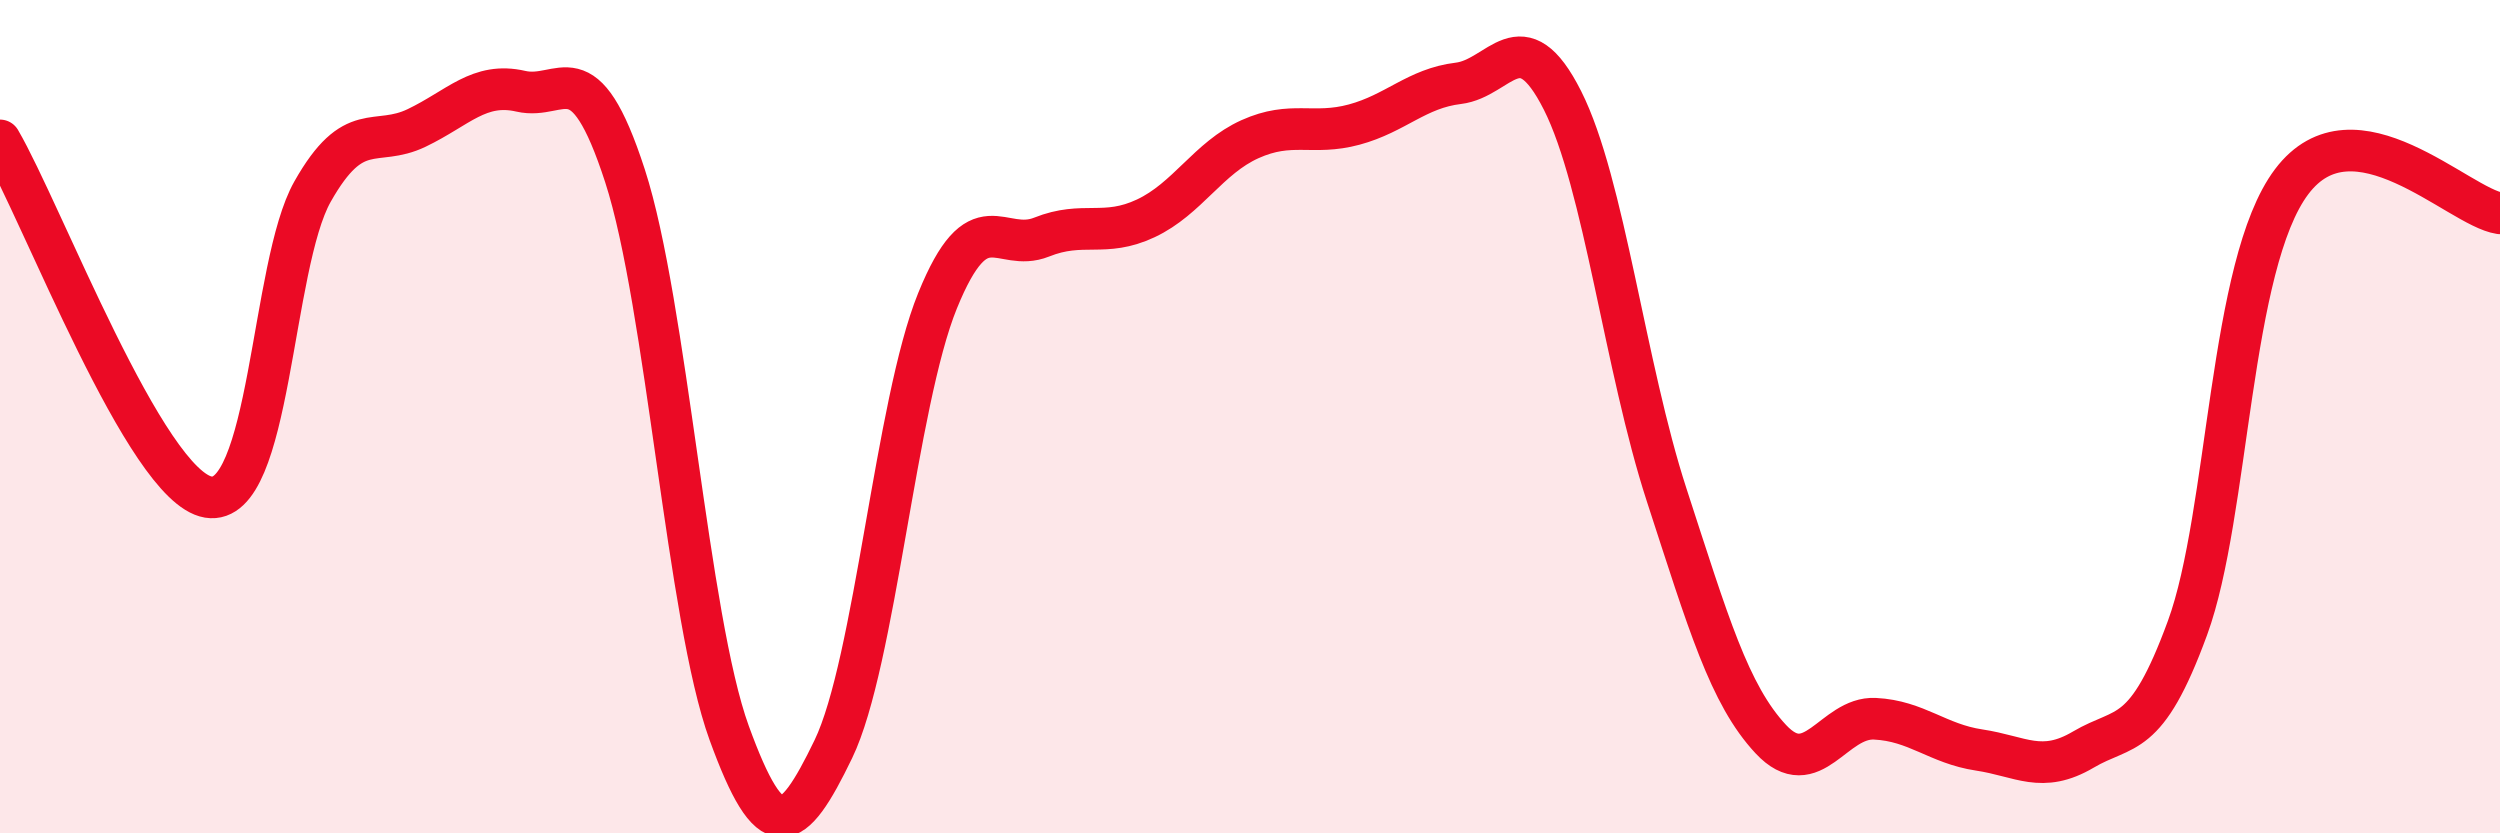 
    <svg width="60" height="20" viewBox="0 0 60 20" xmlns="http://www.w3.org/2000/svg">
      <path
        d="M 0,3.37 C 1,5.08 3.5,11.68 5,11.93 C 6.5,12.18 6.5,6.37 7.5,4.6 C 8.5,2.83 9,3.55 10,3.07 C 11,2.59 11.5,1.96 12.5,2.19 C 13.5,2.42 14,1.14 15,4.22 C 16,7.3 16.5,14.84 17.5,17.59 C 18.5,20.34 19,20.05 20,17.98 C 21,15.91 21.5,9.68 22.5,7.22 C 23.5,4.76 24,6.09 25,5.69 C 26,5.29 26.5,5.71 27.5,5.24 C 28.5,4.77 29,3.79 30,3.34 C 31,2.89 31.5,3.26 32.5,2.99 C 33.5,2.72 34,2.12 35,2 C 36,1.88 36.5,0.43 37.5,2.41 C 38.5,4.39 39,8.81 40,11.88 C 41,14.95 41.5,16.67 42.5,17.74 C 43.5,18.81 44,17.2 45,17.25 C 46,17.3 46.5,17.85 47.5,18 C 48.5,18.15 49,18.58 50,17.99 C 51,17.4 51.5,17.8 52.5,15.07 C 53.5,12.34 53.5,6.35 55,4.36 C 56.5,2.37 59,4.97 60,5.12L60 20L0 20Z"
        fill="#EB0A25"
        opacity="0.1"
        stroke-linecap="round"
        stroke-linejoin="round"
      />
      <path
        d="M 0,3.37 C 1,5.08 3.5,11.68 5,11.93 C 6.5,12.18 6.5,6.37 7.5,4.6 C 8.5,2.83 9,3.55 10,3.07 C 11,2.59 11.5,1.96 12.5,2.19 C 13.5,2.42 14,1.14 15,4.22 C 16,7.3 16.5,14.84 17.5,17.59 C 18.5,20.34 19,20.05 20,17.98 C 21,15.91 21.5,9.68 22.5,7.22 C 23.5,4.76 24,6.09 25,5.69 C 26,5.29 26.5,5.71 27.5,5.24 C 28.5,4.77 29,3.79 30,3.34 C 31,2.89 31.5,3.26 32.5,2.99 C 33.5,2.72 34,2.12 35,2 C 36,1.88 36.5,0.43 37.5,2.41 C 38.5,4.39 39,8.81 40,11.88 C 41,14.95 41.5,16.67 42.5,17.74 C 43.5,18.81 44,17.2 45,17.25 C 46,17.3 46.5,17.85 47.5,18 C 48.5,18.15 49,18.58 50,17.99 C 51,17.4 51.5,17.8 52.5,15.07 C 53.5,12.34 53.5,6.35 55,4.36 C 56.5,2.37 59,4.97 60,5.12"
        stroke="#EB0A25"
        stroke-width="1"
        fill="none"
        stroke-linecap="round"
        stroke-linejoin="round"
      />
    </svg>
  